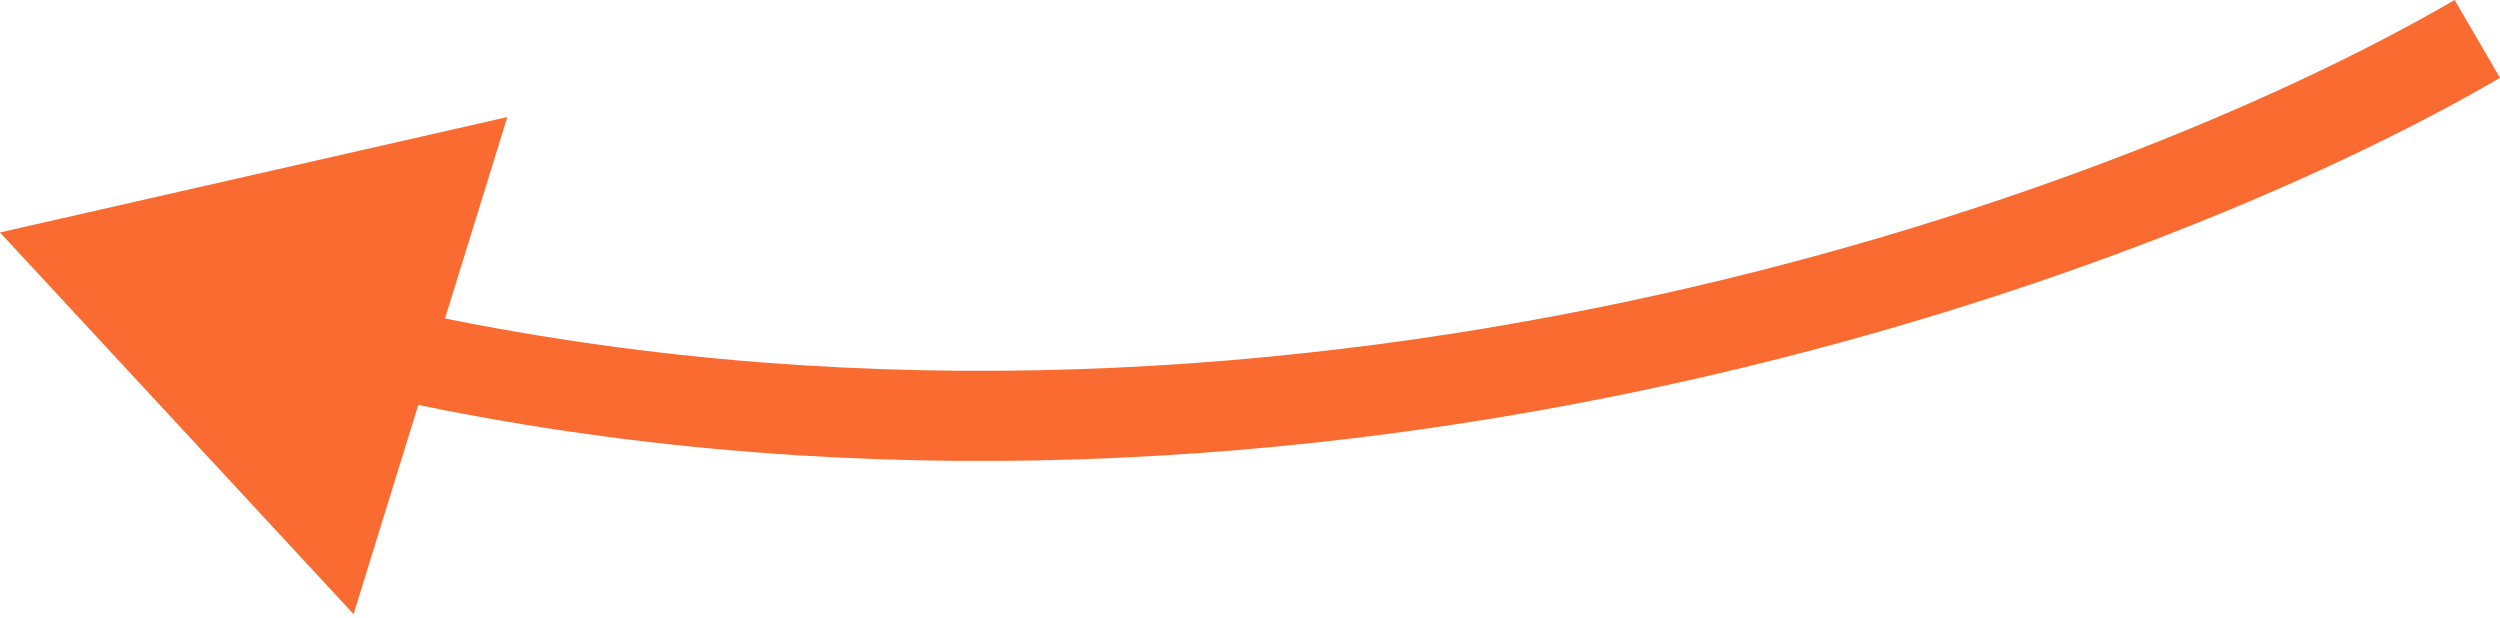 <?xml version="1.0" encoding="UTF-8"?> <svg xmlns="http://www.w3.org/2000/svg" width="186" height="46" viewBox="0 0 186 46" fill="none"> <path d="M0 17.294L26.306 45.689L37.744 8.71L0 17.294ZM182.624 -0.001C156.963 14.949 94.439 37.38 29.543 22.934L28.086 29.478C95.094 44.395 159.35 21.317 185.999 5.792L182.624 -0.001Z" fill="#F96B31"></path> </svg> 